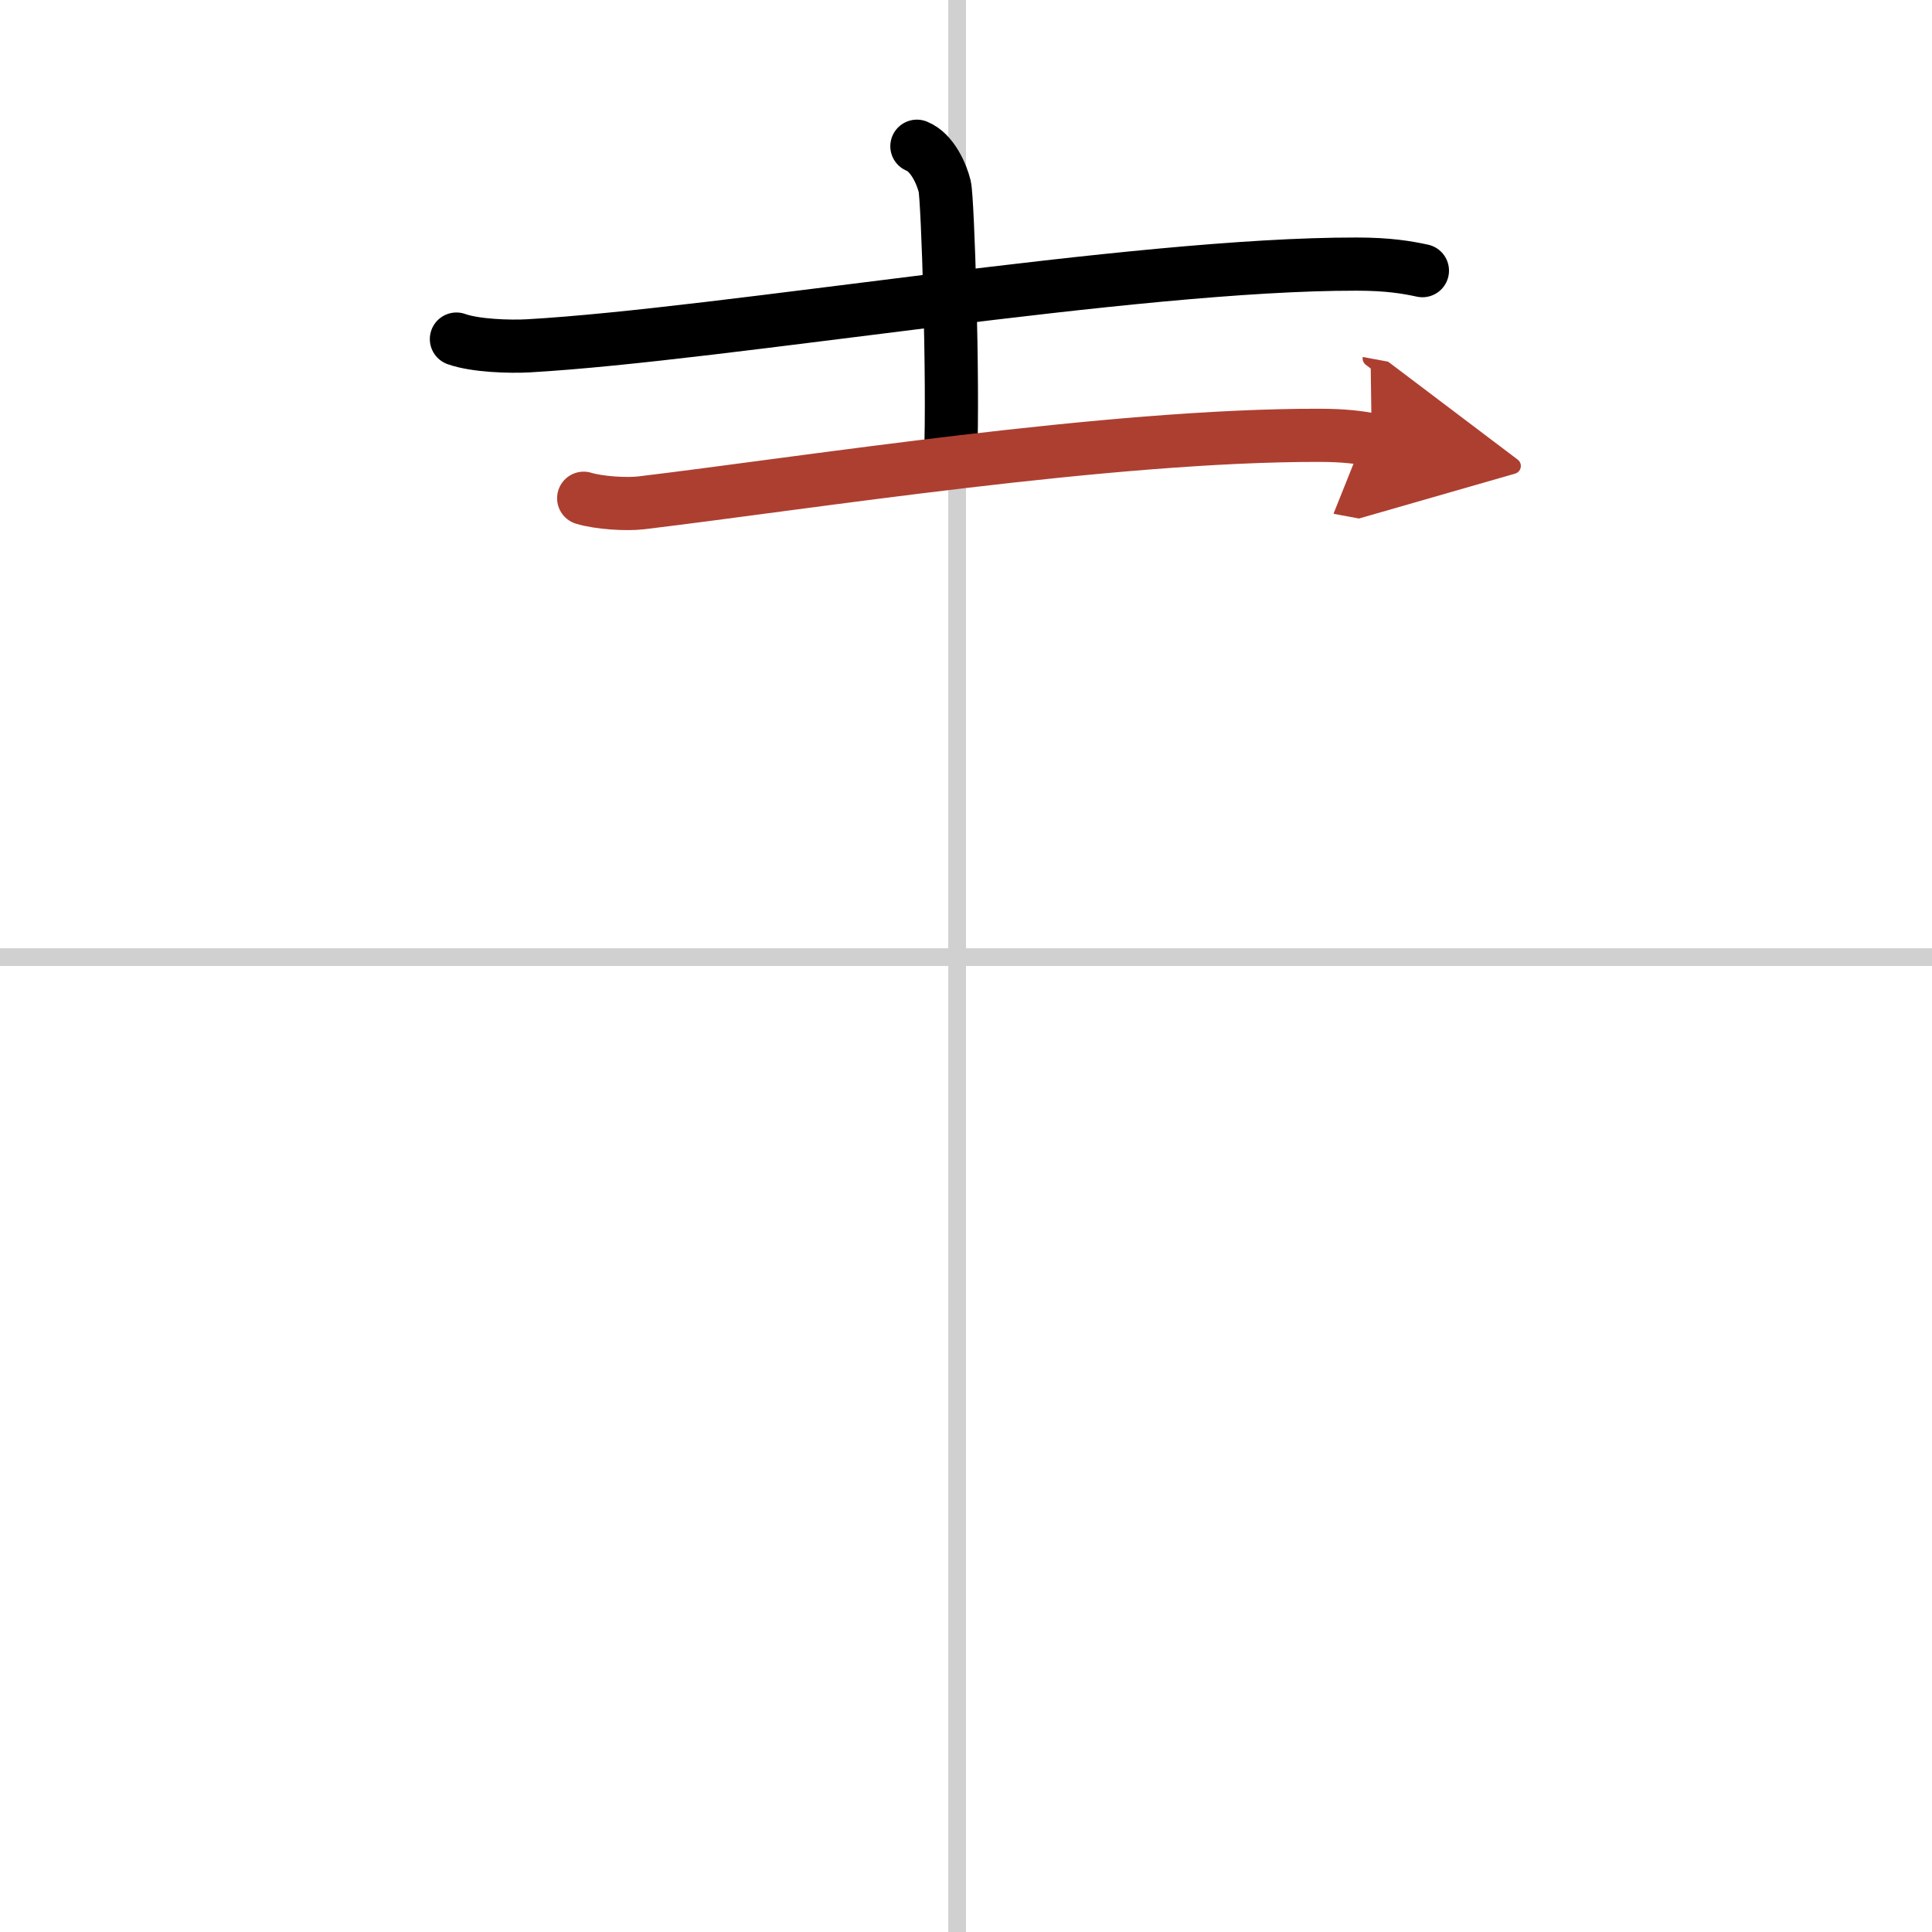 <svg width="400" height="400" viewBox="0 0 109 109" xmlns="http://www.w3.org/2000/svg"><defs><marker id="a" markerWidth="4" orient="auto" refX="1" refY="5" viewBox="0 0 10 10"><polyline points="0 0 10 5 0 10 1 5" fill="#ad3f31" stroke="#ad3f31"/></marker></defs><g fill="none" stroke="#000" stroke-linecap="round" stroke-linejoin="round" stroke-width="3"><rect width="100%" height="100%" fill="#fff" stroke="#fff"/><line x1="54" x2="54" y2="109" stroke="#d0d0d0" stroke-width="1"/><line x2="109" y1="54" y2="54" stroke="#d0d0d0" stroke-width="1"/><path d="m25.75 19.13c1.06 0.38 3.01 0.44 4.07 0.38 11.05-0.63 34.09-4.63 46.72-4.61 1.77 0 2.83 0.18 3.71 0.37"/><path d="m51.73 8.25c0.87 0.35 1.4 1.57 1.57 2.27s0.5 10.97 0.33 15.34"/><path d="m32.93 28.11c0.85 0.26 2.4 0.36 3.24 0.26 9.33-1.12 26.45-3.83 38.26-3.81 1.41 0 2.26 0.12 2.96 0.25" marker-end="url(#a)" stroke="#ad3f31"/></g></svg>
